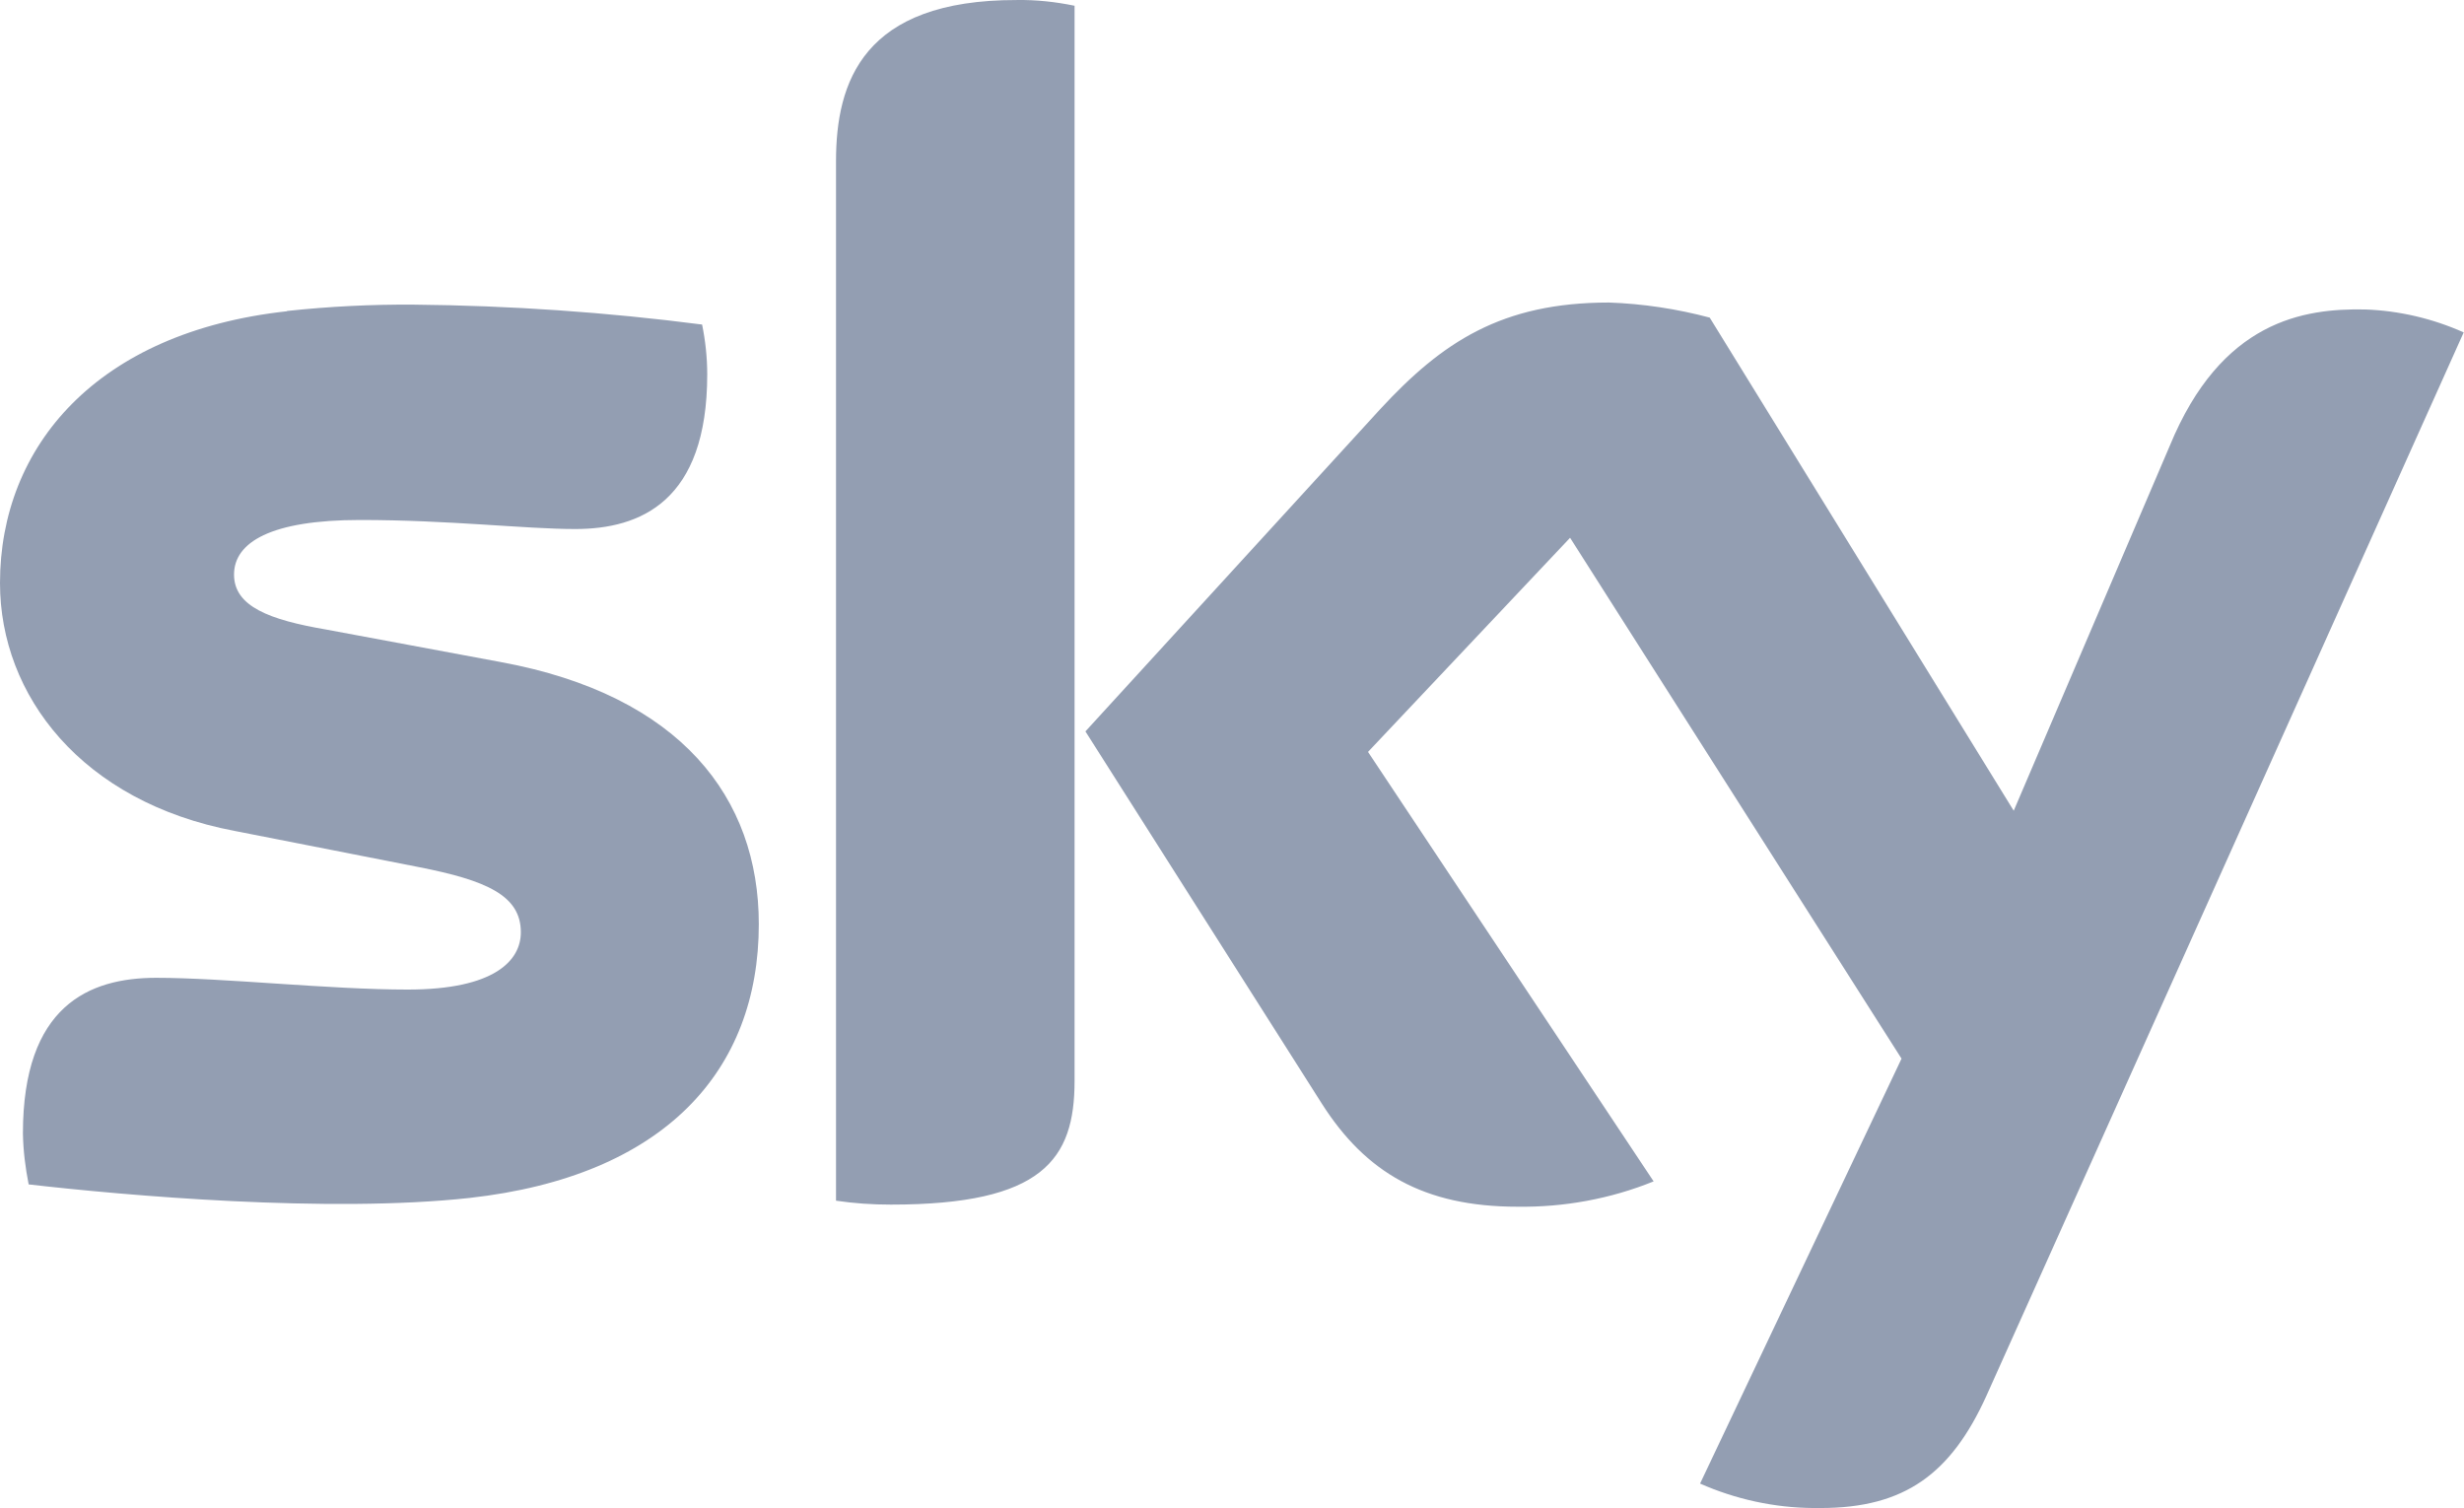 <svg width="817" height="500" viewBox="0 0 817 500" fill="none" xmlns="http://www.w3.org/2000/svg">
<path d="M95.1 103.209C32.1 110.109 0 148.009 0 193.309C0 230.609 27.1 265.909 77.8 275.509L138.9 287.509C161.3 291.909 172.7 296.909 172.7 309.109C172.7 318.409 164.1 328.109 135.2 328.109C109.2 328.109 74.1 324.209 51.8 324.209C29.5 324.209 7.6 333.509 7.6 375.809C7.7 381.509 8.4 387.109 9.5 392.709C41.6 396.409 109 402.309 155.6 397.209C220.4 390.009 251.6 355.009 251.6 306.409C251.6 264.609 225.8 230.509 166 219.509L108 208.709C89.4 205.509 77.6 201.109 77.6 190.509C77.6 179.809 89.8 172.409 119.4 172.409C149 172.409 174.2 175.409 190.7 175.409C212.3 175.409 234.5 166.309 234.5 124.109C234.5 118.609 233.9 113.009 232.8 107.609C201.1 103.509 169.2 101.309 137.2 101.009C123.2 100.909 109.1 101.609 95.2 103.109M457.6 135.709L359.9 242.509L438.4 366.109C452.8 388.609 471.9 400.109 503.2 400.109C518.6 400.309 534 397.509 548.3 391.709L453.6 249.309L520.6 178.309L630.5 351.009L563.7 491.909C575.5 497.109 588.3 499.909 601.2 500.009H603.7C631.6 500.009 646.9 488.609 658.6 462.909L816.9 110.209C806.6 105.609 795.5 103.009 784.2 102.609C763.8 102.209 736.5 106.309 719.4 147.909L667.7 268.809L566.9 105.309C556 102.409 544.8 100.709 533.5 100.309C497.9 100.309 478.2 113.409 457.6 135.709ZM277.2 53.509V398.109C283.2 399.009 289.3 399.409 295.4 399.409C345.8 399.409 356.3 384.409 356.3 358.409V1.909C350 0.609 343.6 -0.091 337.2 0.009C286 -0.091 277.2 27.309 277.2 53.509Z" fill="#939EB2"/>
</svg>
